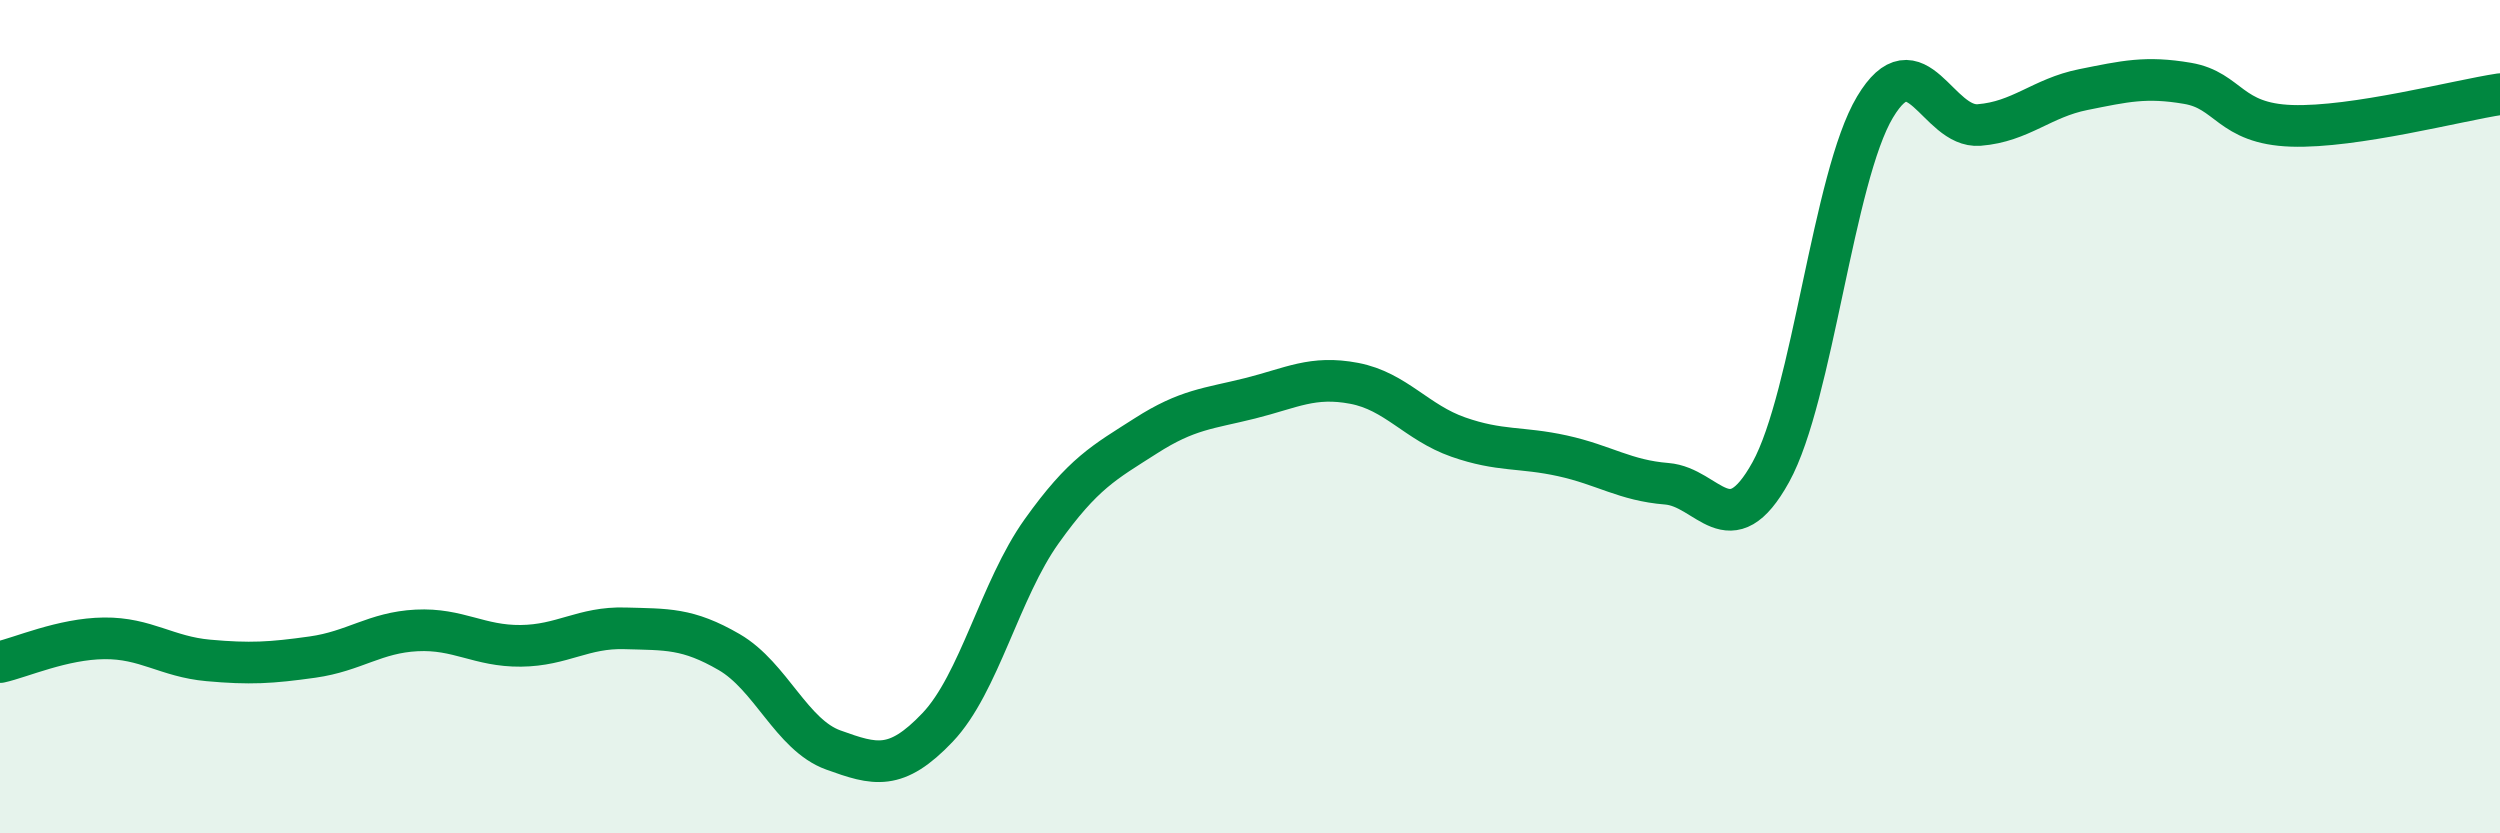 
    <svg width="60" height="20" viewBox="0 0 60 20" xmlns="http://www.w3.org/2000/svg">
      <path
        d="M 0,15.89 C 0.5,15.78 1.5,15.33 2.5,15.32 C 3.5,15.31 4,15.76 5,15.85 C 6,15.94 6.5,15.91 7.5,15.77 C 8.5,15.63 9,15.18 10,15.13 C 11,15.08 11.5,15.51 12.5,15.5 C 13.5,15.49 14,15.05 15,15.08 C 16,15.11 16.5,15.07 17.5,15.65 C 18.5,16.23 19,17.64 20,18 C 21,18.36 21.5,18.51 22.5,17.46 C 23.5,16.41 24,14.15 25,12.75 C 26,11.35 26.5,11.1 27.5,10.46 C 28.5,9.82 29,9.81 30,9.56 C 31,9.31 31.5,9.01 32.5,9.2 C 33.5,9.39 34,10.14 35,10.49 C 36,10.84 36.5,10.72 37.5,10.94 C 38.5,11.16 39,11.53 40,11.61 C 41,11.69 41.5,13.14 42.5,11.33 C 43.5,9.52 44,4.24 45,2.57 C 46,0.9 46.5,3.08 47.5,3 C 48.5,2.92 49,2.35 50,2.15 C 51,1.95 51.5,1.83 52.5,2 C 53.5,2.17 53.5,2.97 55,3.02 C 56.5,3.07 59,2.41 60,2.26L60 20L0 20Z"
        fill="#008740"
        opacity="0.1"
        stroke-linecap="round"
        stroke-linejoin="round"
      />
      <path
        d="M 0,15.89 C 0.5,15.78 1.5,15.33 2.5,15.32 C 3.5,15.31 4,15.76 5,15.85 C 6,15.94 6.5,15.91 7.5,15.77 C 8.5,15.63 9,15.18 10,15.13 C 11,15.08 11.5,15.51 12.5,15.5 C 13.5,15.49 14,15.05 15,15.08 C 16,15.11 16.5,15.07 17.5,15.65 C 18.5,16.23 19,17.64 20,18 C 21,18.36 21.5,18.51 22.5,17.46 C 23.5,16.41 24,14.15 25,12.75 C 26,11.35 26.5,11.1 27.5,10.46 C 28.5,9.82 29,9.81 30,9.56 C 31,9.31 31.5,9.01 32.5,9.2 C 33.5,9.39 34,10.14 35,10.49 C 36,10.84 36.5,10.72 37.5,10.94 C 38.5,11.16 39,11.53 40,11.61 C 41,11.69 41.5,13.14 42.5,11.33 C 43.5,9.52 44,4.24 45,2.57 C 46,0.9 46.5,3.08 47.5,3 C 48.5,2.92 49,2.35 50,2.15 C 51,1.95 51.5,1.83 52.5,2 C 53.5,2.17 53.5,2.97 55,3.02 C 56.5,3.07 59,2.41 60,2.26"
        stroke="#008740"
        stroke-width="1"
        fill="none"
        stroke-linecap="round"
        stroke-linejoin="round"
      />
    </svg>
  